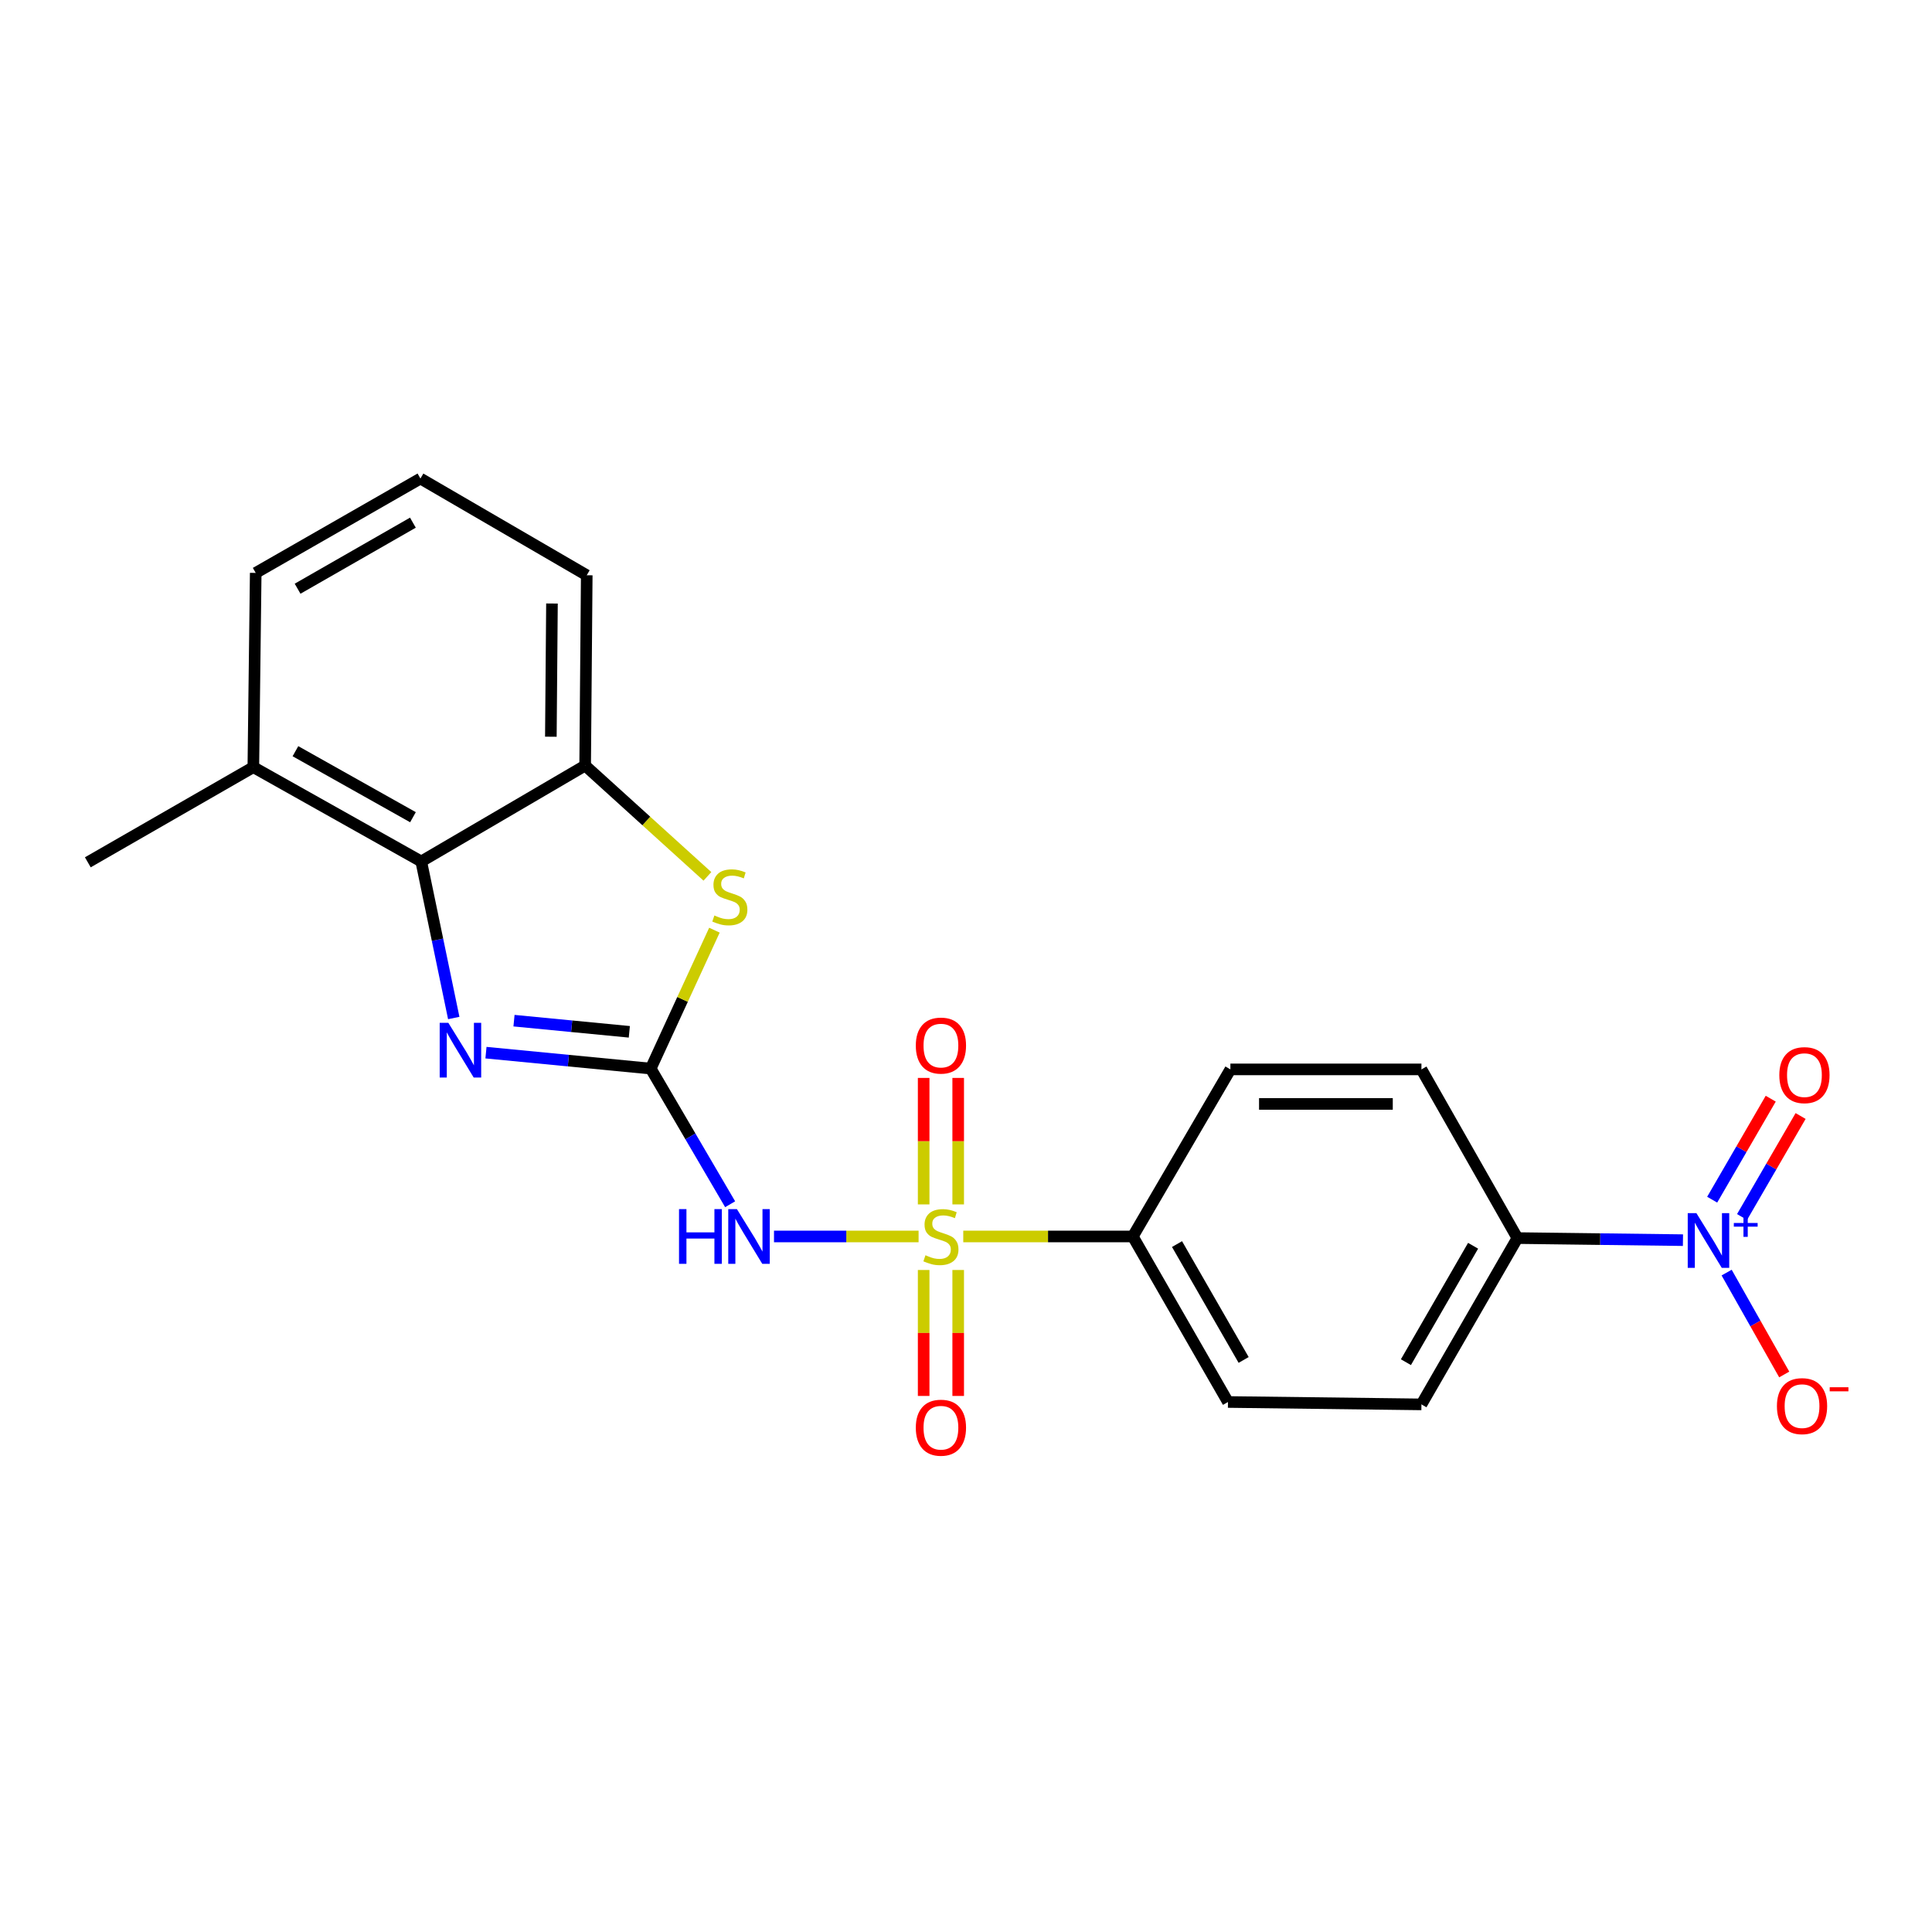 <?xml version='1.0' encoding='iso-8859-1'?>
<svg version='1.1' baseProfile='full'
              xmlns='http://www.w3.org/2000/svg'
                      xmlns:rdkit='http://www.rdkit.org/xml'
                      xmlns:xlink='http://www.w3.org/1999/xlink'
                  xml:space='preserve'
width='1000px' height='1000px' viewBox='0 0 1000 1000'>
<!-- END OF HEADER -->
<rect style='opacity:1.0;fill:#FFFFFF;stroke:none' width='1000' height='1000' x='0' y='0'> </rect>
<path class='bond-1' d='M 475.459,639.994 L 438.038,639.994' style='fill:none;fill-rule:evenodd;stroke:#CCCC00;stroke-width:6px;stroke-linecap:butt;stroke-linejoin:miter;stroke-opacity:1' />
<path class='bond-1' d='M 438.038,639.994 L 400.618,639.994' style='fill:none;fill-rule:evenodd;stroke:#0000FF;stroke-width:6px;stroke-linecap:butt;stroke-linejoin:miter;stroke-opacity:1' />
<path class='bond-7' d='M 498.585,639.994 L 542.463,639.994' style='fill:none;fill-rule:evenodd;stroke:#CCCC00;stroke-width:6px;stroke-linecap:butt;stroke-linejoin:miter;stroke-opacity:1' />
<path class='bond-7' d='M 542.463,639.994 L 586.341,639.994' style='fill:none;fill-rule:evenodd;stroke:#000000;stroke-width:6px;stroke-linecap:butt;stroke-linejoin:miter;stroke-opacity:1' />
<path class='bond-9' d='M 495.96,623.402 L 495.96,590.665' style='fill:none;fill-rule:evenodd;stroke:#CCCC00;stroke-width:6px;stroke-linecap:butt;stroke-linejoin:miter;stroke-opacity:1' />
<path class='bond-9' d='M 495.96,590.665 L 495.96,557.929' style='fill:none;fill-rule:evenodd;stroke:#FF0000;stroke-width:6px;stroke-linecap:butt;stroke-linejoin:miter;stroke-opacity:1' />
<path class='bond-9' d='M 478.084,623.402 L 478.084,590.665' style='fill:none;fill-rule:evenodd;stroke:#CCCC00;stroke-width:6px;stroke-linecap:butt;stroke-linejoin:miter;stroke-opacity:1' />
<path class='bond-9' d='M 478.084,590.665 L 478.084,557.929' style='fill:none;fill-rule:evenodd;stroke:#FF0000;stroke-width:6px;stroke-linecap:butt;stroke-linejoin:miter;stroke-opacity:1' />
<path class='bond-10' d='M 478.084,657.346 L 478.084,689.942' style='fill:none;fill-rule:evenodd;stroke:#CCCC00;stroke-width:6px;stroke-linecap:butt;stroke-linejoin:miter;stroke-opacity:1' />
<path class='bond-10' d='M 478.084,689.942 L 478.084,722.537' style='fill:none;fill-rule:evenodd;stroke:#FF0000;stroke-width:6px;stroke-linecap:butt;stroke-linejoin:miter;stroke-opacity:1' />
<path class='bond-10' d='M 495.96,657.346 L 495.96,689.942' style='fill:none;fill-rule:evenodd;stroke:#CCCC00;stroke-width:6px;stroke-linecap:butt;stroke-linejoin:miter;stroke-opacity:1' />
<path class='bond-10' d='M 495.96,689.942 L 495.96,722.537' style='fill:none;fill-rule:evenodd;stroke:#FF0000;stroke-width:6px;stroke-linecap:butt;stroke-linejoin:miter;stroke-opacity:1' />
<path class='bond-0' d='M 336.807,553.098 L 357.363,588.207' style='fill:none;fill-rule:evenodd;stroke:#000000;stroke-width:6px;stroke-linecap:butt;stroke-linejoin:miter;stroke-opacity:1' />
<path class='bond-0' d='M 357.363,588.207 L 377.919,623.316' style='fill:none;fill-rule:evenodd;stroke:#0000FF;stroke-width:6px;stroke-linecap:butt;stroke-linejoin:miter;stroke-opacity:1' />
<path class='bond-2' d='M 336.807,553.098 L 294.172,548.975' style='fill:none;fill-rule:evenodd;stroke:#000000;stroke-width:6px;stroke-linecap:butt;stroke-linejoin:miter;stroke-opacity:1' />
<path class='bond-2' d='M 294.172,548.975 L 251.536,544.852' style='fill:none;fill-rule:evenodd;stroke:#0000FF;stroke-width:6px;stroke-linecap:butt;stroke-linejoin:miter;stroke-opacity:1' />
<path class='bond-2' d='M 325.737,534.069 L 295.892,531.183' style='fill:none;fill-rule:evenodd;stroke:#000000;stroke-width:6px;stroke-linecap:butt;stroke-linejoin:miter;stroke-opacity:1' />
<path class='bond-2' d='M 295.892,531.183 L 266.047,528.297' style='fill:none;fill-rule:evenodd;stroke:#0000FF;stroke-width:6px;stroke-linecap:butt;stroke-linejoin:miter;stroke-opacity:1' />
<path class='bond-4' d='M 336.807,553.098 L 353.296,517.277' style='fill:none;fill-rule:evenodd;stroke:#000000;stroke-width:6px;stroke-linecap:butt;stroke-linejoin:miter;stroke-opacity:1' />
<path class='bond-4' d='M 353.296,517.277 L 369.786,481.456' style='fill:none;fill-rule:evenodd;stroke:#CCCC00;stroke-width:6px;stroke-linecap:butt;stroke-linejoin:miter;stroke-opacity:1' />
<path class='bond-5' d='M 234.863,526.92 L 226.449,486.407' style='fill:none;fill-rule:evenodd;stroke:#0000FF;stroke-width:6px;stroke-linecap:butt;stroke-linejoin:miter;stroke-opacity:1' />
<path class='bond-5' d='M 226.449,486.407 L 218.034,445.894' style='fill:none;fill-rule:evenodd;stroke:#000000;stroke-width:6px;stroke-linecap:butt;stroke-linejoin:miter;stroke-opacity:1' />
<path class='bond-3' d='M 871.095,641.903 L 828.25,641.366' style='fill:none;fill-rule:evenodd;stroke:#0000FF;stroke-width:6px;stroke-linecap:butt;stroke-linejoin:miter;stroke-opacity:1' />
<path class='bond-3' d='M 828.25,641.366 L 785.406,640.828' style='fill:none;fill-rule:evenodd;stroke:#000000;stroke-width:6px;stroke-linecap:butt;stroke-linejoin:miter;stroke-opacity:1' />
<path class='bond-11' d='M 893.703,658.689 L 908.609,685.06' style='fill:none;fill-rule:evenodd;stroke:#0000FF;stroke-width:6px;stroke-linecap:butt;stroke-linejoin:miter;stroke-opacity:1' />
<path class='bond-11' d='M 908.609,685.06 L 923.515,711.43' style='fill:none;fill-rule:evenodd;stroke:#FF0000;stroke-width:6px;stroke-linecap:butt;stroke-linejoin:miter;stroke-opacity:1' />
<path class='bond-12' d='M 901.685,629.917 L 916.838,603.78' style='fill:none;fill-rule:evenodd;stroke:#0000FF;stroke-width:6px;stroke-linecap:butt;stroke-linejoin:miter;stroke-opacity:1' />
<path class='bond-12' d='M 916.838,603.78 L 931.991,577.643' style='fill:none;fill-rule:evenodd;stroke:#FF0000;stroke-width:6px;stroke-linecap:butt;stroke-linejoin:miter;stroke-opacity:1' />
<path class='bond-12' d='M 886.22,620.951 L 901.373,594.814' style='fill:none;fill-rule:evenodd;stroke:#0000FF;stroke-width:6px;stroke-linecap:butt;stroke-linejoin:miter;stroke-opacity:1' />
<path class='bond-12' d='M 901.373,594.814 L 916.526,568.677' style='fill:none;fill-rule:evenodd;stroke:#FF0000;stroke-width:6px;stroke-linecap:butt;stroke-linejoin:miter;stroke-opacity:1' />
<path class='bond-6' d='M 366.156,453.607 L 334.514,424.928' style='fill:none;fill-rule:evenodd;stroke:#CCCC00;stroke-width:6px;stroke-linecap:butt;stroke-linejoin:miter;stroke-opacity:1' />
<path class='bond-6' d='M 334.514,424.928 L 302.873,396.25' style='fill:none;fill-rule:evenodd;stroke:#000000;stroke-width:6px;stroke-linecap:butt;stroke-linejoin:miter;stroke-opacity:1' />
<path class='bond-13' d='M 218.034,445.894 L 131.128,397.084' style='fill:none;fill-rule:evenodd;stroke:#000000;stroke-width:6px;stroke-linecap:butt;stroke-linejoin:miter;stroke-opacity:1' />
<path class='bond-13' d='M 213.752,422.987 L 152.918,388.82' style='fill:none;fill-rule:evenodd;stroke:#000000;stroke-width:6px;stroke-linecap:butt;stroke-linejoin:miter;stroke-opacity:1' />
<path class='bond-23' d='M 218.034,445.894 L 302.873,396.25' style='fill:none;fill-rule:evenodd;stroke:#000000;stroke-width:6px;stroke-linecap:butt;stroke-linejoin:miter;stroke-opacity:1' />
<path class='bond-18' d='M 302.873,396.25 L 303.698,297.755' style='fill:none;fill-rule:evenodd;stroke:#000000;stroke-width:6px;stroke-linecap:butt;stroke-linejoin:miter;stroke-opacity:1' />
<path class='bond-18' d='M 285.122,381.326 L 285.699,312.38' style='fill:none;fill-rule:evenodd;stroke:#000000;stroke-width:6px;stroke-linecap:butt;stroke-linejoin:miter;stroke-opacity:1' />
<path class='bond-14' d='M 586.341,639.994 L 636.85,553.515' style='fill:none;fill-rule:evenodd;stroke:#000000;stroke-width:6px;stroke-linecap:butt;stroke-linejoin:miter;stroke-opacity:1' />
<path class='bond-15' d='M 586.341,639.994 L 635.598,725.668' style='fill:none;fill-rule:evenodd;stroke:#000000;stroke-width:6px;stroke-linecap:butt;stroke-linejoin:miter;stroke-opacity:1' />
<path class='bond-15' d='M 609.227,643.935 L 643.707,703.907' style='fill:none;fill-rule:evenodd;stroke:#000000;stroke-width:6px;stroke-linecap:butt;stroke-linejoin:miter;stroke-opacity:1' />
<path class='bond-8' d='M 785.406,640.828 L 735.732,726.909' style='fill:none;fill-rule:evenodd;stroke:#000000;stroke-width:6px;stroke-linecap:butt;stroke-linejoin:miter;stroke-opacity:1' />
<path class='bond-8' d='M 762.472,644.806 L 727.7,705.062' style='fill:none;fill-rule:evenodd;stroke:#000000;stroke-width:6px;stroke-linecap:butt;stroke-linejoin:miter;stroke-opacity:1' />
<path class='bond-22' d='M 785.406,640.828 L 735.732,553.515' style='fill:none;fill-rule:evenodd;stroke:#000000;stroke-width:6px;stroke-linecap:butt;stroke-linejoin:miter;stroke-opacity:1' />
<path class='bond-20' d='M 131.128,397.084 L 132.36,296.534' style='fill:none;fill-rule:evenodd;stroke:#000000;stroke-width:6px;stroke-linecap:butt;stroke-linejoin:miter;stroke-opacity:1' />
<path class='bond-21' d='M 131.128,397.084 L 45.455,446.331' style='fill:none;fill-rule:evenodd;stroke:#000000;stroke-width:6px;stroke-linecap:butt;stroke-linejoin:miter;stroke-opacity:1' />
<path class='bond-17' d='M 636.85,553.515 L 735.732,553.515' style='fill:none;fill-rule:evenodd;stroke:#000000;stroke-width:6px;stroke-linecap:butt;stroke-linejoin:miter;stroke-opacity:1' />
<path class='bond-17' d='M 651.682,571.391 L 720.899,571.391' style='fill:none;fill-rule:evenodd;stroke:#000000;stroke-width:6px;stroke-linecap:butt;stroke-linejoin:miter;stroke-opacity:1' />
<path class='bond-16' d='M 635.598,725.668 L 735.732,726.909' style='fill:none;fill-rule:evenodd;stroke:#000000;stroke-width:6px;stroke-linecap:butt;stroke-linejoin:miter;stroke-opacity:1' />
<path class='bond-19' d='M 303.698,297.755 L 217.617,247.693' style='fill:none;fill-rule:evenodd;stroke:#000000;stroke-width:6px;stroke-linecap:butt;stroke-linejoin:miter;stroke-opacity:1' />
<path class='bond-24' d='M 217.617,247.693 L 132.36,296.534' style='fill:none;fill-rule:evenodd;stroke:#000000;stroke-width:6px;stroke-linecap:butt;stroke-linejoin:miter;stroke-opacity:1' />
<path class='bond-24' d='M 213.714,270.53 L 154.034,304.718' style='fill:none;fill-rule:evenodd;stroke:#000000;stroke-width:6px;stroke-linecap:butt;stroke-linejoin:miter;stroke-opacity:1' />
<path  class='atom-0' d='M 479.022 649.714
Q 479.342 649.834, 480.662 650.394
Q 481.982 650.954, 483.422 651.314
Q 484.902 651.634, 486.342 651.634
Q 489.022 651.634, 490.582 650.354
Q 492.142 649.034, 492.142 646.754
Q 492.142 645.194, 491.342 644.234
Q 490.582 643.274, 489.382 642.754
Q 488.182 642.234, 486.182 641.634
Q 483.662 640.874, 482.142 640.154
Q 480.662 639.434, 479.582 637.914
Q 478.542 636.394, 478.542 633.834
Q 478.542 630.274, 480.942 628.074
Q 483.382 625.874, 488.182 625.874
Q 491.462 625.874, 495.182 627.434
L 494.262 630.514
Q 490.862 629.114, 488.302 629.114
Q 485.542 629.114, 484.022 630.274
Q 482.502 631.394, 482.542 633.354
Q 482.542 634.874, 483.302 635.794
Q 484.102 636.714, 485.222 637.234
Q 486.382 637.754, 488.302 638.354
Q 490.862 639.154, 492.382 639.954
Q 493.902 640.754, 494.982 642.394
Q 496.102 643.994, 496.102 646.754
Q 496.102 650.674, 493.462 652.794
Q 490.862 654.874, 486.502 654.874
Q 483.982 654.874, 482.062 654.314
Q 480.182 653.794, 477.942 652.874
L 479.022 649.714
' fill='#CCCC00'/>
<path  class='atom-2' d='M 351.463 625.834
L 355.303 625.834
L 355.303 637.874
L 369.783 637.874
L 369.783 625.834
L 373.623 625.834
L 373.623 654.154
L 369.783 654.154
L 369.783 641.074
L 355.303 641.074
L 355.303 654.154
L 351.463 654.154
L 351.463 625.834
' fill='#0000FF'/>
<path  class='atom-2' d='M 381.423 625.834
L 390.703 640.834
Q 391.623 642.314, 393.103 644.994
Q 394.583 647.674, 394.663 647.834
L 394.663 625.834
L 398.423 625.834
L 398.423 654.154
L 394.543 654.154
L 384.583 637.754
Q 383.423 635.834, 382.183 633.634
Q 380.983 631.434, 380.623 630.754
L 380.623 654.154
L 376.943 654.154
L 376.943 625.834
L 381.423 625.834
' fill='#0000FF'/>
<path  class='atom-3' d='M 232.063 529.415
L 241.343 544.415
Q 242.263 545.895, 243.743 548.575
Q 245.223 551.255, 245.303 551.415
L 245.303 529.415
L 249.063 529.415
L 249.063 557.735
L 245.183 557.735
L 235.223 541.335
Q 234.063 539.415, 232.823 537.215
Q 231.623 535.015, 231.263 534.335
L 231.263 557.735
L 227.583 557.735
L 227.583 529.415
L 232.063 529.415
' fill='#0000FF'/>
<path  class='atom-4' d='M 878.048 627.909
L 887.328 642.909
Q 888.248 644.389, 889.728 647.069
Q 891.208 649.749, 891.288 649.909
L 891.288 627.909
L 895.048 627.909
L 895.048 656.229
L 891.168 656.229
L 881.208 639.829
Q 880.048 637.909, 878.808 635.709
Q 877.608 633.509, 877.248 632.829
L 877.248 656.229
L 873.568 656.229
L 873.568 627.909
L 878.048 627.909
' fill='#0000FF'/>
<path  class='atom-4' d='M 897.424 633.014
L 902.413 633.014
L 902.413 627.76
L 904.631 627.76
L 904.631 633.014
L 909.753 633.014
L 909.753 634.915
L 904.631 634.915
L 904.631 640.195
L 902.413 640.195
L 902.413 634.915
L 897.424 634.915
L 897.424 633.014
' fill='#0000FF'/>
<path  class='atom-5' d='M 369.762 473.847
Q 370.082 473.967, 371.402 474.527
Q 372.722 475.087, 374.162 475.447
Q 375.642 475.767, 377.082 475.767
Q 379.762 475.767, 381.322 474.487
Q 382.882 473.167, 382.882 470.887
Q 382.882 469.327, 382.082 468.367
Q 381.322 467.407, 380.122 466.887
Q 378.922 466.367, 376.922 465.767
Q 374.402 465.007, 372.882 464.287
Q 371.402 463.567, 370.322 462.047
Q 369.282 460.527, 369.282 457.967
Q 369.282 454.407, 371.682 452.207
Q 374.122 450.007, 378.922 450.007
Q 382.202 450.007, 385.922 451.567
L 385.002 454.647
Q 381.602 453.247, 379.042 453.247
Q 376.282 453.247, 374.762 454.407
Q 373.242 455.527, 373.282 457.487
Q 373.282 459.007, 374.042 459.927
Q 374.842 460.847, 375.962 461.367
Q 377.122 461.887, 379.042 462.487
Q 381.602 463.287, 383.122 464.087
Q 384.642 464.887, 385.722 466.527
Q 386.842 468.127, 386.842 470.887
Q 386.842 474.807, 384.202 476.927
Q 381.602 479.007, 377.242 479.007
Q 374.722 479.007, 372.802 478.447
Q 370.922 477.927, 368.682 477.007
L 369.762 473.847
' fill='#CCCC00'/>
<path  class='atom-10' d='M 474.022 541.192
Q 474.022 534.392, 477.382 530.592
Q 480.742 526.792, 487.022 526.792
Q 493.302 526.792, 496.662 530.592
Q 500.022 534.392, 500.022 541.192
Q 500.022 548.072, 496.622 551.992
Q 493.222 555.872, 487.022 555.872
Q 480.782 555.872, 477.382 551.992
Q 474.022 548.112, 474.022 541.192
M 487.022 552.672
Q 491.342 552.672, 493.662 549.792
Q 496.022 546.872, 496.022 541.192
Q 496.022 535.632, 493.662 532.832
Q 491.342 529.992, 487.022 529.992
Q 482.702 529.992, 480.342 532.792
Q 478.022 535.592, 478.022 541.192
Q 478.022 546.912, 480.342 549.792
Q 482.702 552.672, 487.022 552.672
' fill='#FF0000'/>
<path  class='atom-11' d='M 474.022 738.976
Q 474.022 732.176, 477.382 728.376
Q 480.742 724.576, 487.022 724.576
Q 493.302 724.576, 496.662 728.376
Q 500.022 732.176, 500.022 738.976
Q 500.022 745.856, 496.622 749.776
Q 493.222 753.656, 487.022 753.656
Q 480.782 753.656, 477.382 749.776
Q 474.022 745.896, 474.022 738.976
M 487.022 750.456
Q 491.342 750.456, 493.662 747.576
Q 496.022 744.656, 496.022 738.976
Q 496.022 733.416, 493.662 730.616
Q 491.342 727.776, 487.022 727.776
Q 482.702 727.776, 480.342 730.576
Q 478.022 733.376, 478.022 738.976
Q 478.022 744.696, 480.342 747.576
Q 482.702 750.456, 487.022 750.456
' fill='#FF0000'/>
<path  class='atom-12' d='M 919.731 727.813
Q 919.731 721.013, 923.091 717.213
Q 926.451 713.413, 932.731 713.413
Q 939.011 713.413, 942.371 717.213
Q 945.731 721.013, 945.731 727.813
Q 945.731 734.693, 942.331 738.613
Q 938.931 742.493, 932.731 742.493
Q 926.491 742.493, 923.091 738.613
Q 919.731 734.733, 919.731 727.813
M 932.731 739.293
Q 937.051 739.293, 939.371 736.413
Q 941.731 733.493, 941.731 727.813
Q 941.731 722.253, 939.371 719.453
Q 937.051 716.613, 932.731 716.613
Q 928.411 716.613, 926.051 719.413
Q 923.731 722.213, 923.731 727.813
Q 923.731 733.533, 926.051 736.413
Q 928.411 739.293, 932.731 739.293
' fill='#FF0000'/>
<path  class='atom-12' d='M 947.051 718.036
L 956.74 718.036
L 956.74 720.148
L 947.051 720.148
L 947.051 718.036
' fill='#FF0000'/>
<path  class='atom-13' d='M 920.972 556.485
Q 920.972 549.685, 924.332 545.885
Q 927.692 542.085, 933.972 542.085
Q 940.252 542.085, 943.612 545.885
Q 946.972 549.685, 946.972 556.485
Q 946.972 563.365, 943.572 567.285
Q 940.172 571.165, 933.972 571.165
Q 927.732 571.165, 924.332 567.285
Q 920.972 563.405, 920.972 556.485
M 933.972 567.965
Q 938.292 567.965, 940.612 565.085
Q 942.972 562.165, 942.972 556.485
Q 942.972 550.925, 940.612 548.125
Q 938.292 545.285, 933.972 545.285
Q 929.652 545.285, 927.292 548.085
Q 924.972 550.885, 924.972 556.485
Q 924.972 562.205, 927.292 565.085
Q 929.652 567.965, 933.972 567.965
' fill='#FF0000'/>
</svg>
